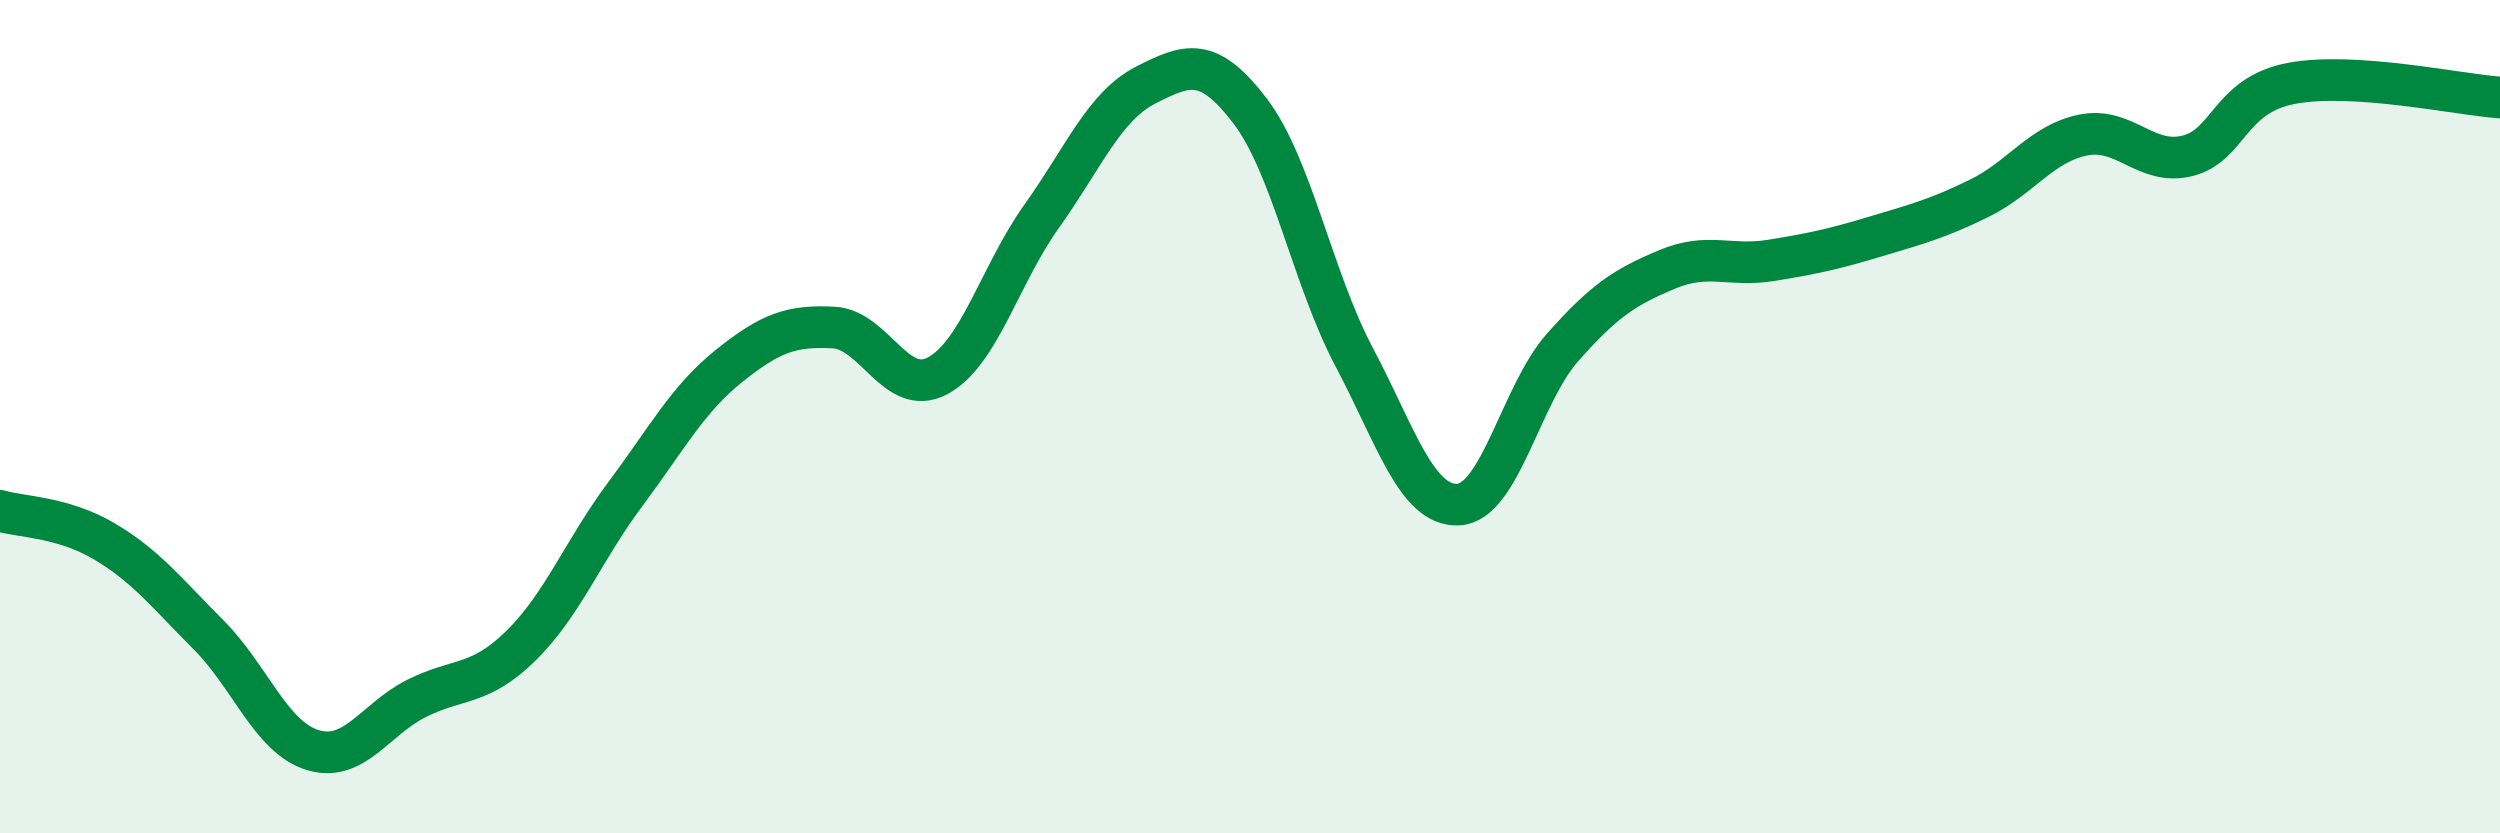 
    <svg width="60" height="20" viewBox="0 0 60 20" xmlns="http://www.w3.org/2000/svg">
      <path
        d="M 0,12.26 C 0.5,12.41 1.5,12.4 2.5,12.99 C 3.5,13.58 4,14.23 5,15.23 C 6,16.23 6.5,17.69 7.5,18 C 8.5,18.31 9,17.26 10,16.76 C 11,16.26 11.5,16.48 12.5,15.5 C 13.5,14.52 14,13.21 15,11.87 C 16,10.53 16.5,9.58 17.5,8.78 C 18.5,7.98 19,7.81 20,7.86 C 21,7.91 21.5,9.55 22.5,9.02 C 23.5,8.49 24,6.59 25,5.19 C 26,3.79 26.5,2.55 27.5,2.04 C 28.5,1.53 29,1.35 30,2.66 C 31,3.97 31.5,6.68 32.5,8.57 C 33.5,10.46 34,12.16 35,12.11 C 36,12.06 36.5,9.47 37.5,8.34 C 38.5,7.21 39,6.89 40,6.47 C 41,6.05 41.5,6.41 42.5,6.25 C 43.5,6.09 44,5.98 45,5.68 C 46,5.38 46.5,5.25 47.5,4.76 C 48.5,4.27 49,3.44 50,3.24 C 51,3.04 51.5,3.99 52.5,3.74 C 53.5,3.49 53.5,2.28 55,2 C 56.5,1.72 59,2.27 60,2.34L60 20L0 20Z"
        fill="#008740"
        opacity="0.1"
        stroke-linecap="round"
        stroke-linejoin="round"
      />
      <path
        d="M 0,12.26 C 0.5,12.41 1.5,12.4 2.5,12.99 C 3.5,13.58 4,14.23 5,15.23 C 6,16.23 6.5,17.69 7.5,18 C 8.5,18.31 9,17.26 10,16.76 C 11,16.26 11.5,16.48 12.5,15.5 C 13.5,14.52 14,13.21 15,11.87 C 16,10.53 16.5,9.58 17.5,8.78 C 18.5,7.98 19,7.81 20,7.86 C 21,7.91 21.5,9.55 22.5,9.02 C 23.5,8.49 24,6.59 25,5.19 C 26,3.79 26.5,2.55 27.5,2.04 C 28.5,1.53 29,1.35 30,2.66 C 31,3.97 31.5,6.68 32.5,8.57 C 33.5,10.46 34,12.16 35,12.11 C 36,12.06 36.5,9.47 37.5,8.34 C 38.5,7.21 39,6.89 40,6.47 C 41,6.05 41.5,6.41 42.5,6.25 C 43.5,6.09 44,5.98 45,5.68 C 46,5.38 46.5,5.25 47.5,4.76 C 48.5,4.27 49,3.44 50,3.24 C 51,3.04 51.5,3.99 52.5,3.74 C 53.5,3.49 53.5,2.28 55,2 C 56.5,1.72 59,2.27 60,2.34"
        stroke="#008740"
        stroke-width="1"
        fill="none"
        stroke-linecap="round"
        stroke-linejoin="round"
      />
    </svg>
  